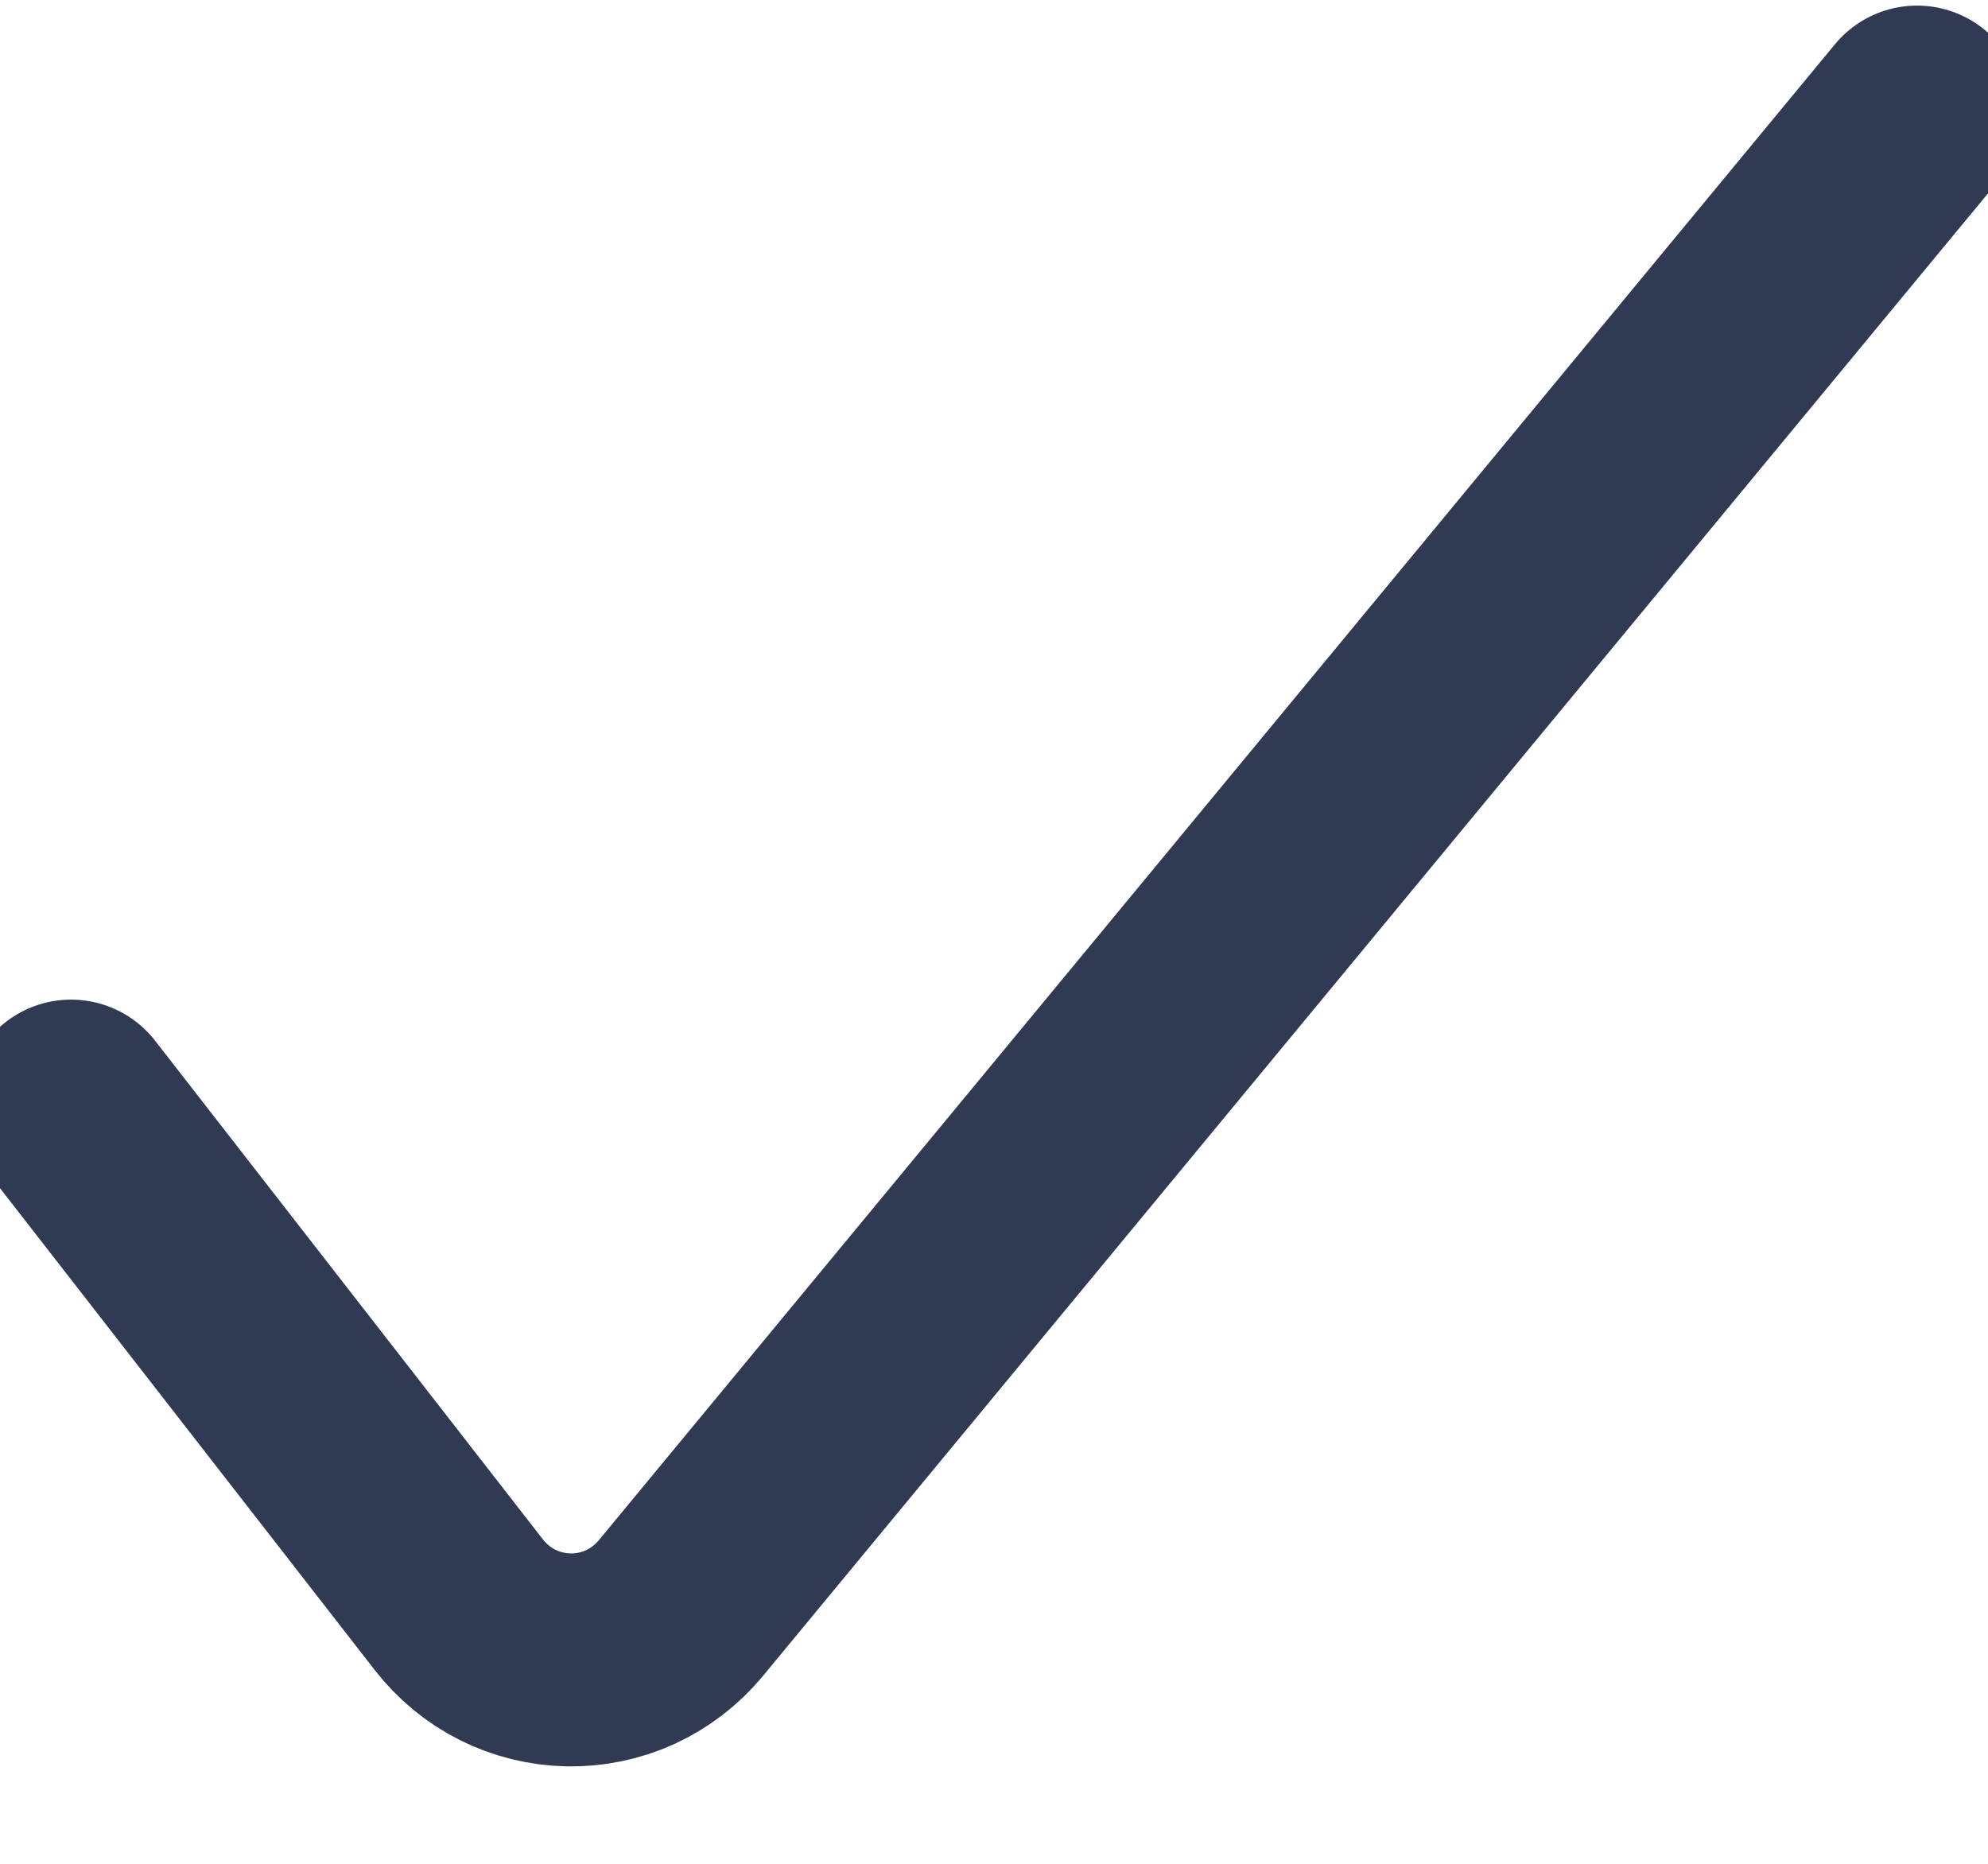 <svg width="16" height="15" viewBox="0 0 16 15" fill="none" xmlns="http://www.w3.org/2000/svg">
<path d="M0.572 8.902L3.692 12.914C3.797 13.049 3.93 13.16 4.083 13.237C4.236 13.314 4.404 13.355 4.575 13.359C4.747 13.362 4.916 13.327 5.072 13.256C5.228 13.184 5.365 13.079 5.475 12.948L15.429 0.902" stroke="#303A52" stroke-width="1.714" stroke-linecap="round" stroke-linejoin="round"/>
</svg>
